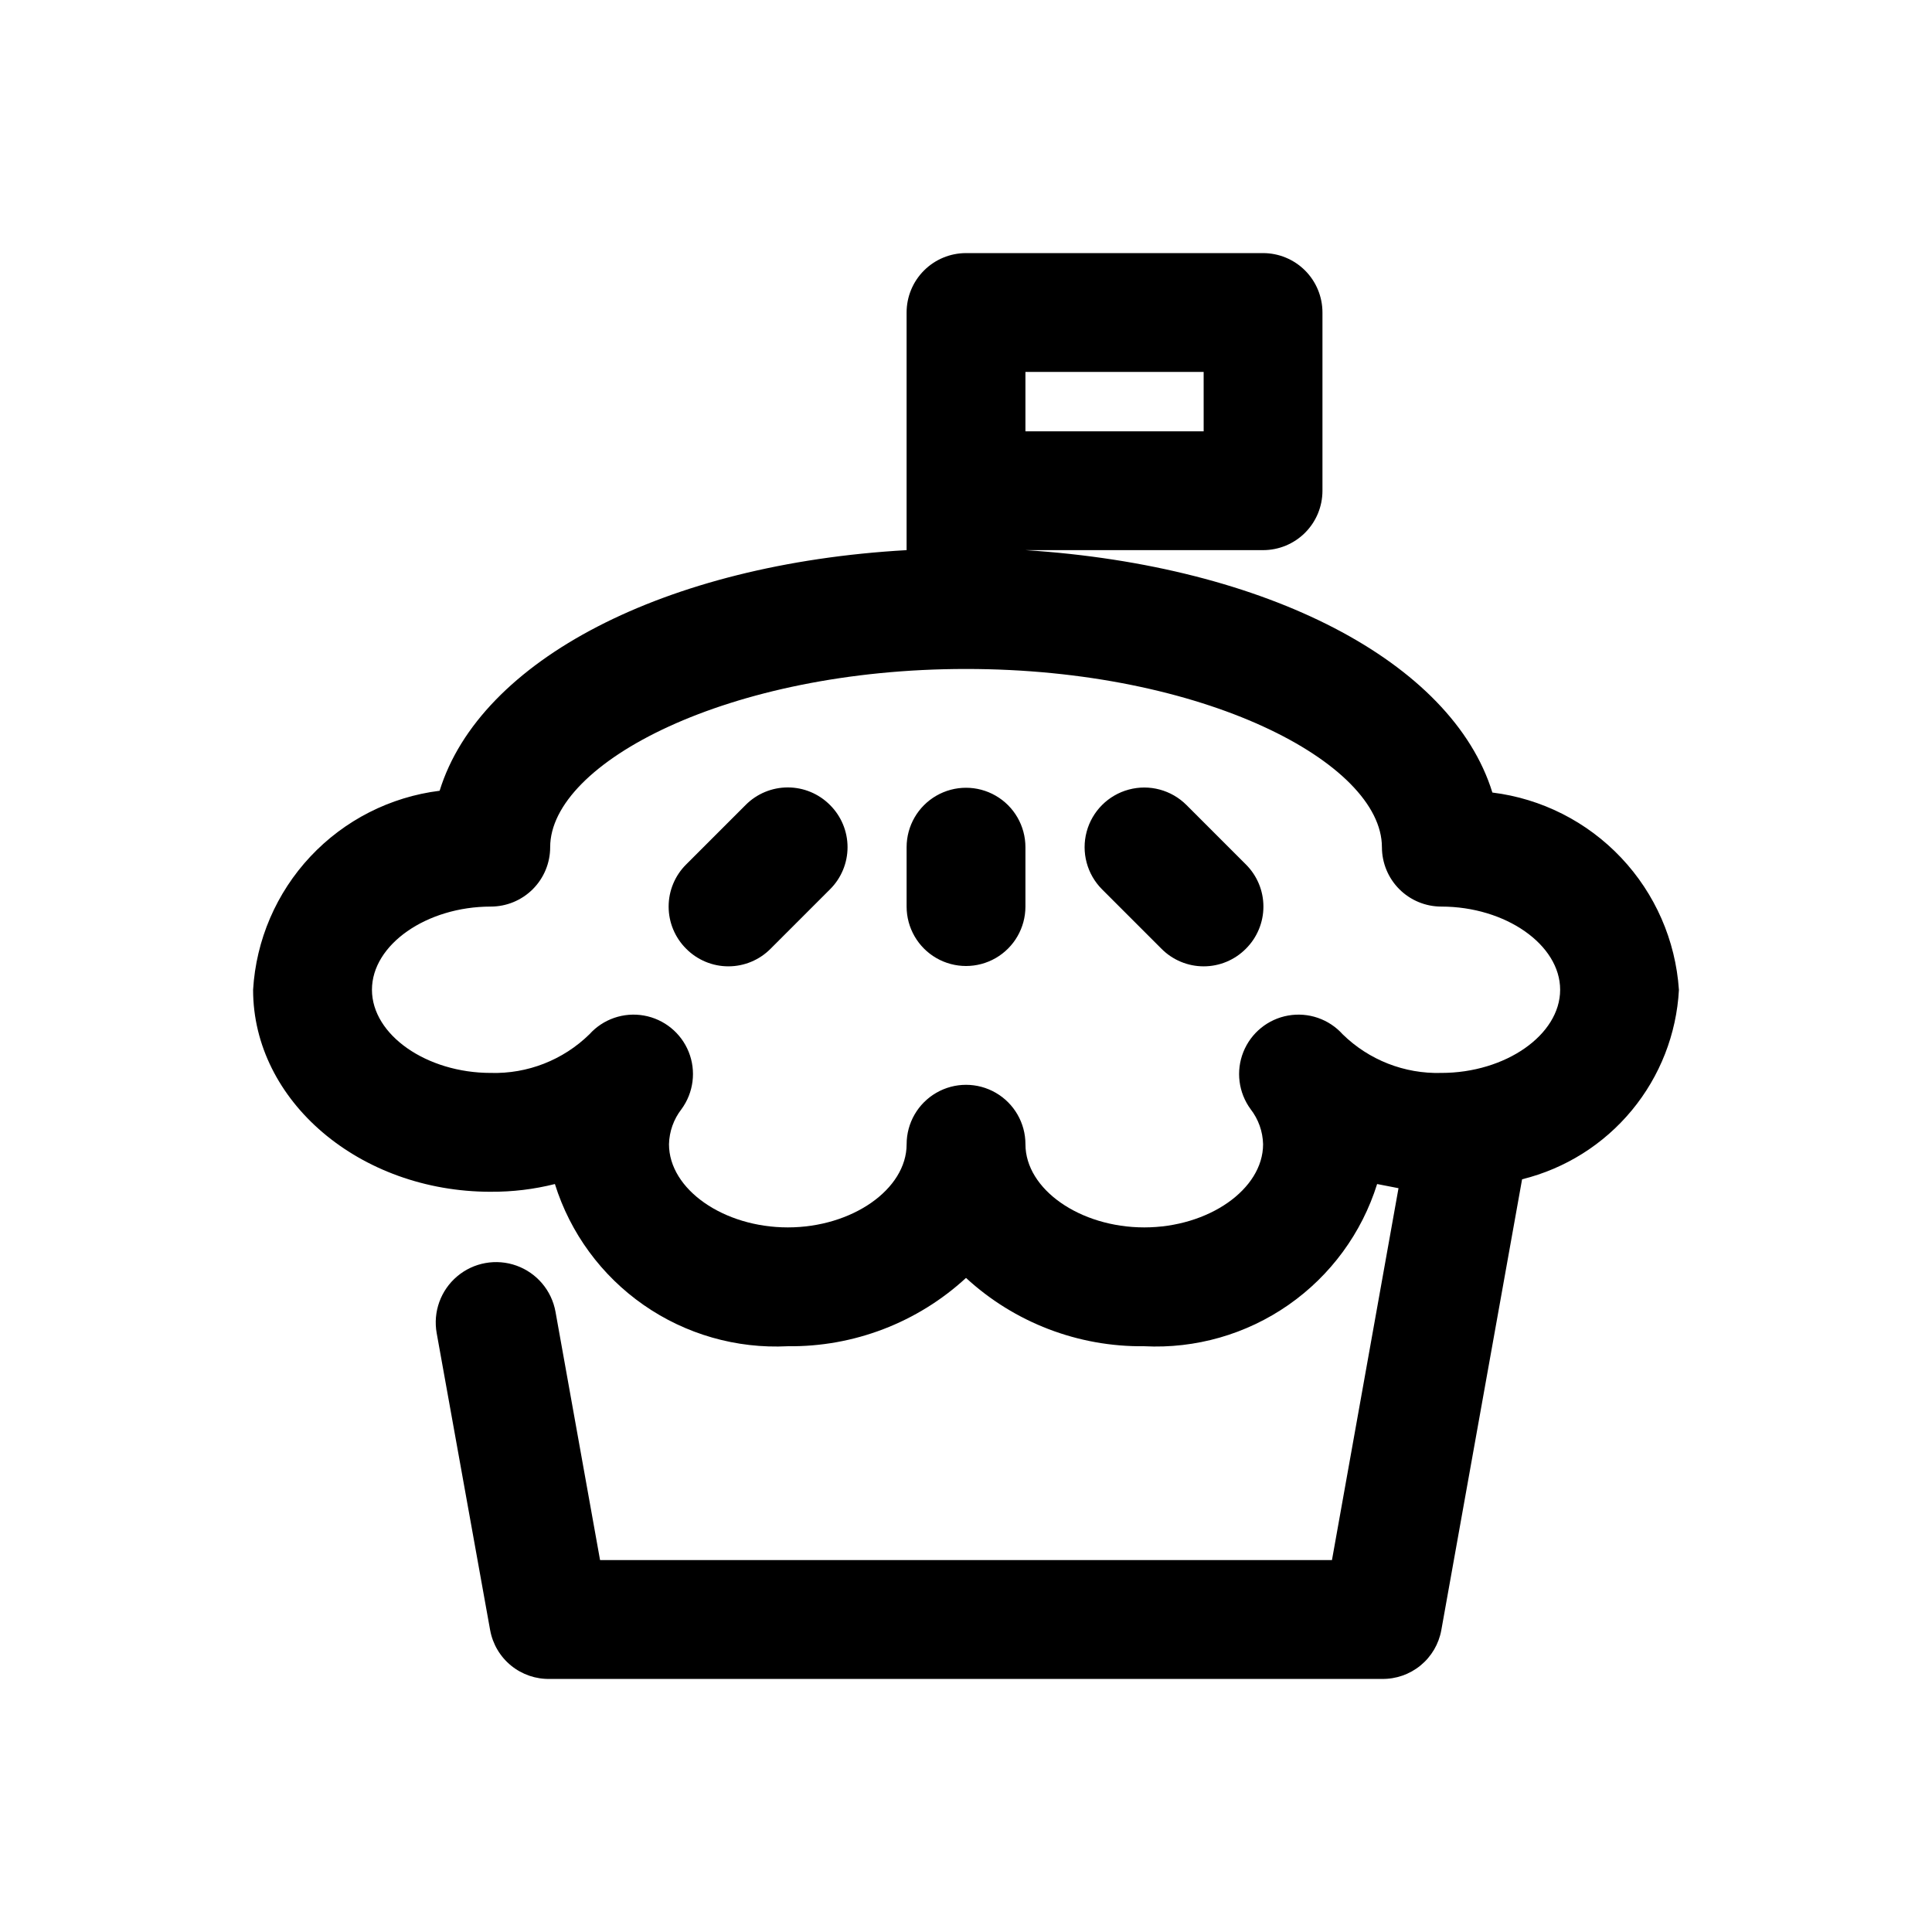 <?xml version="1.0" encoding="UTF-8"?>
<!-- Uploaded to: ICON Repo, www.svgrepo.com, Generator: ICON Repo Mixer Tools -->
<svg fill="#000000" width="800px" height="800px" version="1.1" viewBox="144 144 512 512" xmlns="http://www.w3.org/2000/svg">
 <path d="m588.93 406.3c-0.887-13.098-6.305-25.48-15.328-35.016-9.02-9.539-21.078-15.641-34.105-17.254-10.707-34.637-59.672-60.145-123.75-64.238h62.977c4.176 0 8.18-1.656 11.133-4.609 2.953-2.953 4.609-6.957 4.609-11.133v-47.234c0-4.176-1.656-8.18-4.609-11.133-2.953-2.949-6.957-4.609-11.133-4.609h-78.719c-4.176 0-8.18 1.66-11.133 4.609-2.953 2.953-4.613 6.957-4.613 11.133v62.977c-64.078 3.621-113.04 29.125-123.75 63.762l0.004 0.004c-13.105 1.633-25.223 7.801-34.254 17.434-9.031 9.633-14.402 22.125-15.184 35.309 0 29.441 28.184 53.531 62.977 53.531v-0.004c5.731 0.039 11.445-0.648 17.004-2.047 4.066 12.996 12.336 24.266 23.508 32.047s24.609 11.629 38.207 10.938c17.477 0.211 34.375-6.266 47.234-18.105 12.855 11.84 29.754 18.316 47.23 18.105 13.598 0.691 27.039-3.156 38.211-10.938s19.438-19.051 23.508-32.047l5.668 1.102-17.637 98.559h-193.96l-11.809-65.809c-1.012-5.625-4.949-10.281-10.324-12.219-5.379-1.934-11.383-0.855-15.746 2.836-4.363 3.688-6.43 9.426-5.418 15.051l14.168 78.719h0.004c0.672 3.695 2.644 7.027 5.562 9.395 2.914 2.367 6.582 3.617 10.336 3.516h220.42c3.727 0.062 7.356-1.203 10.238-3.566 2.883-2.363 4.836-5.676 5.504-9.344l21.41-119.5h0.004c11.395-2.816 21.582-9.215 29.062-18.258 7.484-9.039 11.867-20.246 12.5-31.965zm-173.18-163.74h47.23l0.004 15.742h-47.234zm110.21 185.78v-0.004c-9.738 0.277-19.172-3.414-26.133-10.23-3.637-4.047-9.102-5.926-14.457-4.977-5.356 0.949-9.84 4.598-11.863 9.645-2.023 5.047-1.301 10.781 1.918 15.168 2.066 2.664 3.227 5.918 3.305 9.289 0 11.965-14.484 22.043-31.488 22.043-17.004 0-31.488-10.078-31.488-22.043 0-5.625-3-10.82-7.871-13.633s-10.875-2.812-15.746 0-7.871 8.008-7.871 13.633c0 11.965-14.484 22.043-31.488 22.043s-31.488-10.078-31.488-22.043c0.078-3.371 1.238-6.625 3.309-9.289 3.215-4.387 3.941-10.121 1.918-15.168-2.023-5.047-6.512-8.695-11.867-9.645-5.352-0.949-10.82 0.93-14.457 4.977-6.961 6.816-16.395 10.508-26.133 10.23-17.004 0-31.488-10.078-31.488-22.043 0-11.961 14.484-22.039 31.488-22.039 4.176 0 8.18-1.656 11.133-4.609 2.953-2.953 4.609-6.957 4.609-11.133 0-22.355 47.23-47.23 110.21-47.23 62.977 0 110.21 24.875 110.21 47.23h0.004c0 4.176 1.66 8.18 4.609 11.133 2.953 2.953 6.957 4.609 11.133 4.609 17.004 0 31.488 10.078 31.488 22.043s-14.484 22.039-31.488 22.039zm-110.21-59.828v15.742c0 5.625-3 10.824-7.871 13.637s-10.875 2.812-15.746 0-7.871-8.012-7.871-13.637v-15.742c0-5.625 3-10.824 7.871-13.637s10.875-2.812 15.746 0 7.871 8.012 7.871 13.637zm-51.797-11.18c2.981 2.957 4.656 6.981 4.656 11.18 0 4.195-1.676 8.223-4.656 11.176l-15.746 15.746c-2.953 2.981-6.981 4.656-11.176 4.656-4.199 0-8.223-1.676-11.18-4.656-2.981-2.957-4.656-6.981-4.656-11.18 0-4.199 1.676-8.223 4.656-11.176l15.746-15.746c2.953-2.981 6.981-4.656 11.176-4.656 4.199 0 8.223 1.676 11.18 4.656zm110.21 15.742v0.004c2.981 2.953 4.656 6.977 4.656 11.176 0 4.199-1.676 8.223-4.656 11.18-2.957 2.981-6.981 4.656-11.176 4.656-4.199 0-8.223-1.676-11.18-4.656l-15.746-15.746c-3.992-3.992-5.551-9.812-4.09-15.27 1.461-5.453 5.723-9.715 11.18-11.176 5.453-1.465 11.273 0.098 15.27 4.09z"/>
</svg>